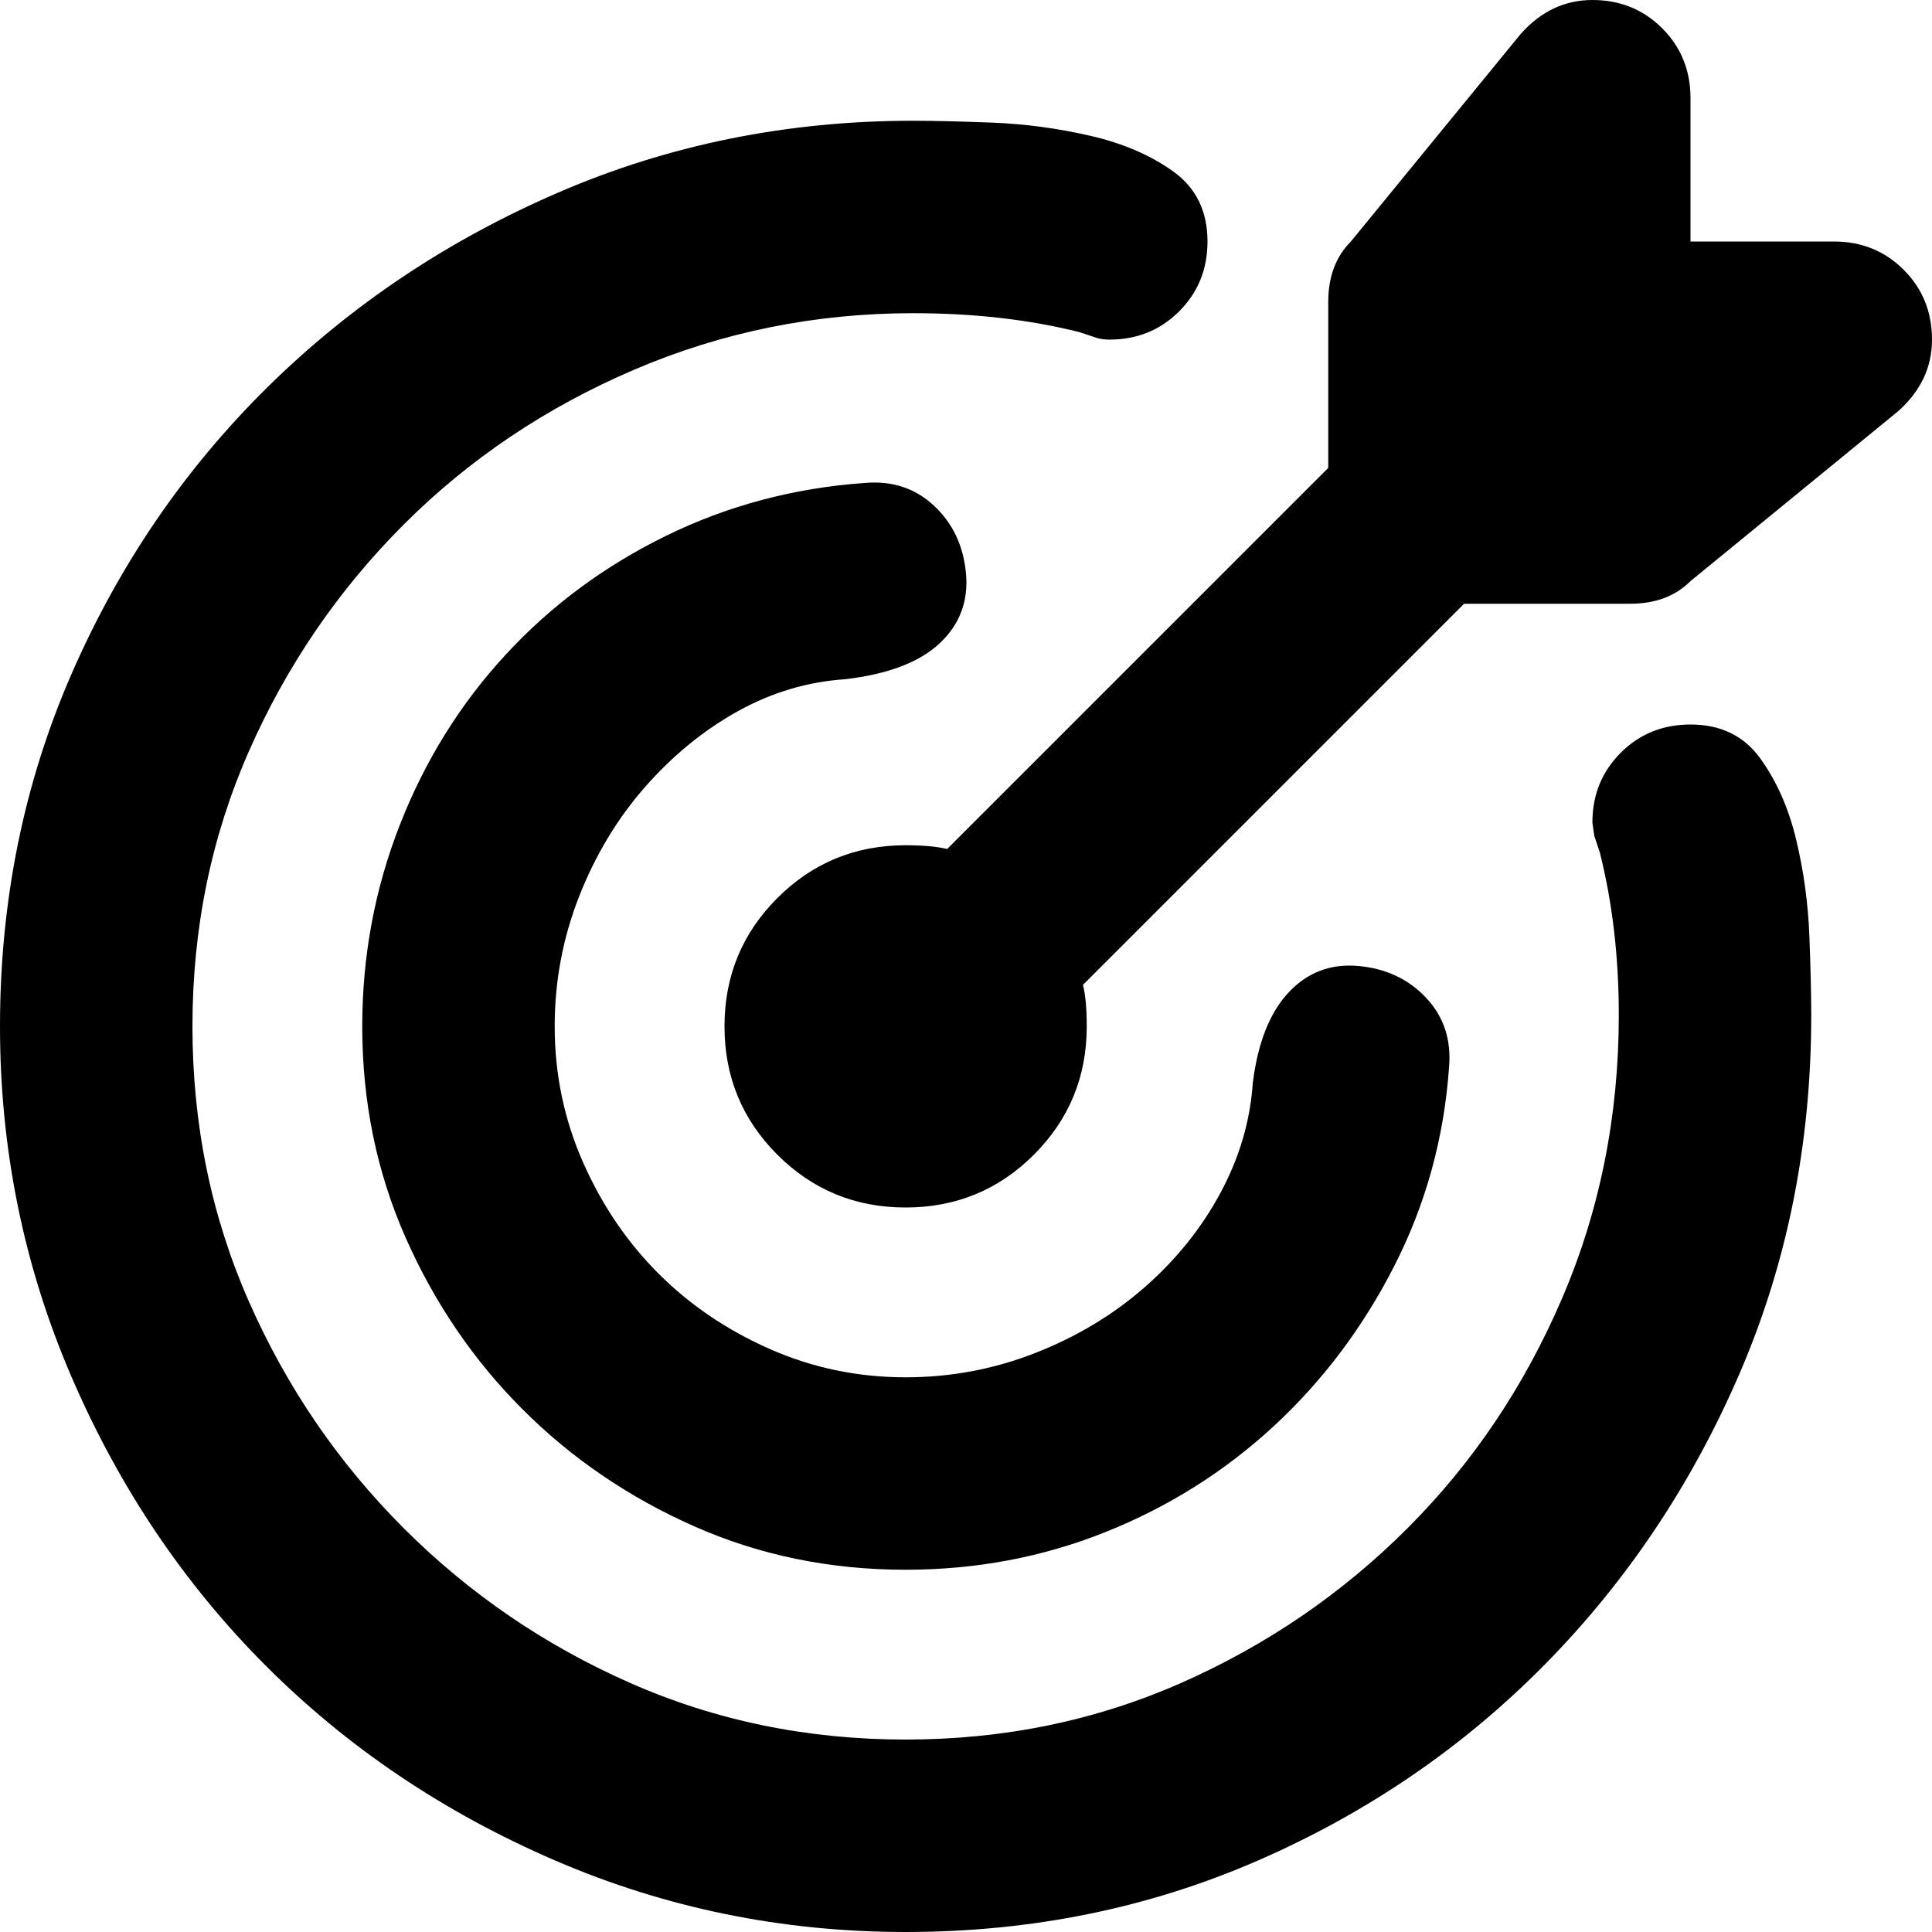 <svg xmlns="http://www.w3.org/2000/svg" viewBox="0 0 512 512">
	<path d="M486 64q11 0 18.5 7.5T512 90t-9 19l-55 45q-6 6-16 6h-44L287 261q1 4 1 11 0 20-14 34t-34 14-34-14-14-34 14-34 34-14q7 0 11 1l101-101V80q0-10 6-16l45-55q8-9 19-9t18.5 7.5T448 26v38h38zm-64 154q0-11 7.5-18.5T448 192q12 0 18.5 9t9.5 21.5 3.5 25.5.5 21q0 51-19 95t-51.5 77-76 52-93.5 19q-49 0-93-19t-76.5-51.5T19 365 0 272q0-50 19-93.5t52-76T148 51t94-19q8 0 21 .5t26 3.5 22 9.5 9 18.5q0 11-7.5 18.5T294 90q-2 0-3.5-.5L286 88q-20-5-44-5-39 0-74 15t-61 41-41 60-15 73 15 73 41 60 60 41 73 15 73-15 60-41 41-61 15-75q0-23-5-43l-1.5-4.5-.5-3.5zm-198-38q-15 1-28.5 8.5t-24.5 20-17.5 29T147 272q0 19 7.5 36t20 29.5 29.5 20 36 7.5q18 0 34.5-6.5t29-17.5 20-25 8.5-29q2-16 9.5-24t18.5-7 18 8.5 6 18.5q-2 28-14.5 52.5t-32 42.5-44.5 28-53 10q-30 0-56-11.5t-45.5-31-31-45.5T96 272q0-28 10-53.5t28-45 42.5-31.5 52.5-14q11-1 18.5 6t8.5 18-7 18.5-25 9.5z"/>
</svg>